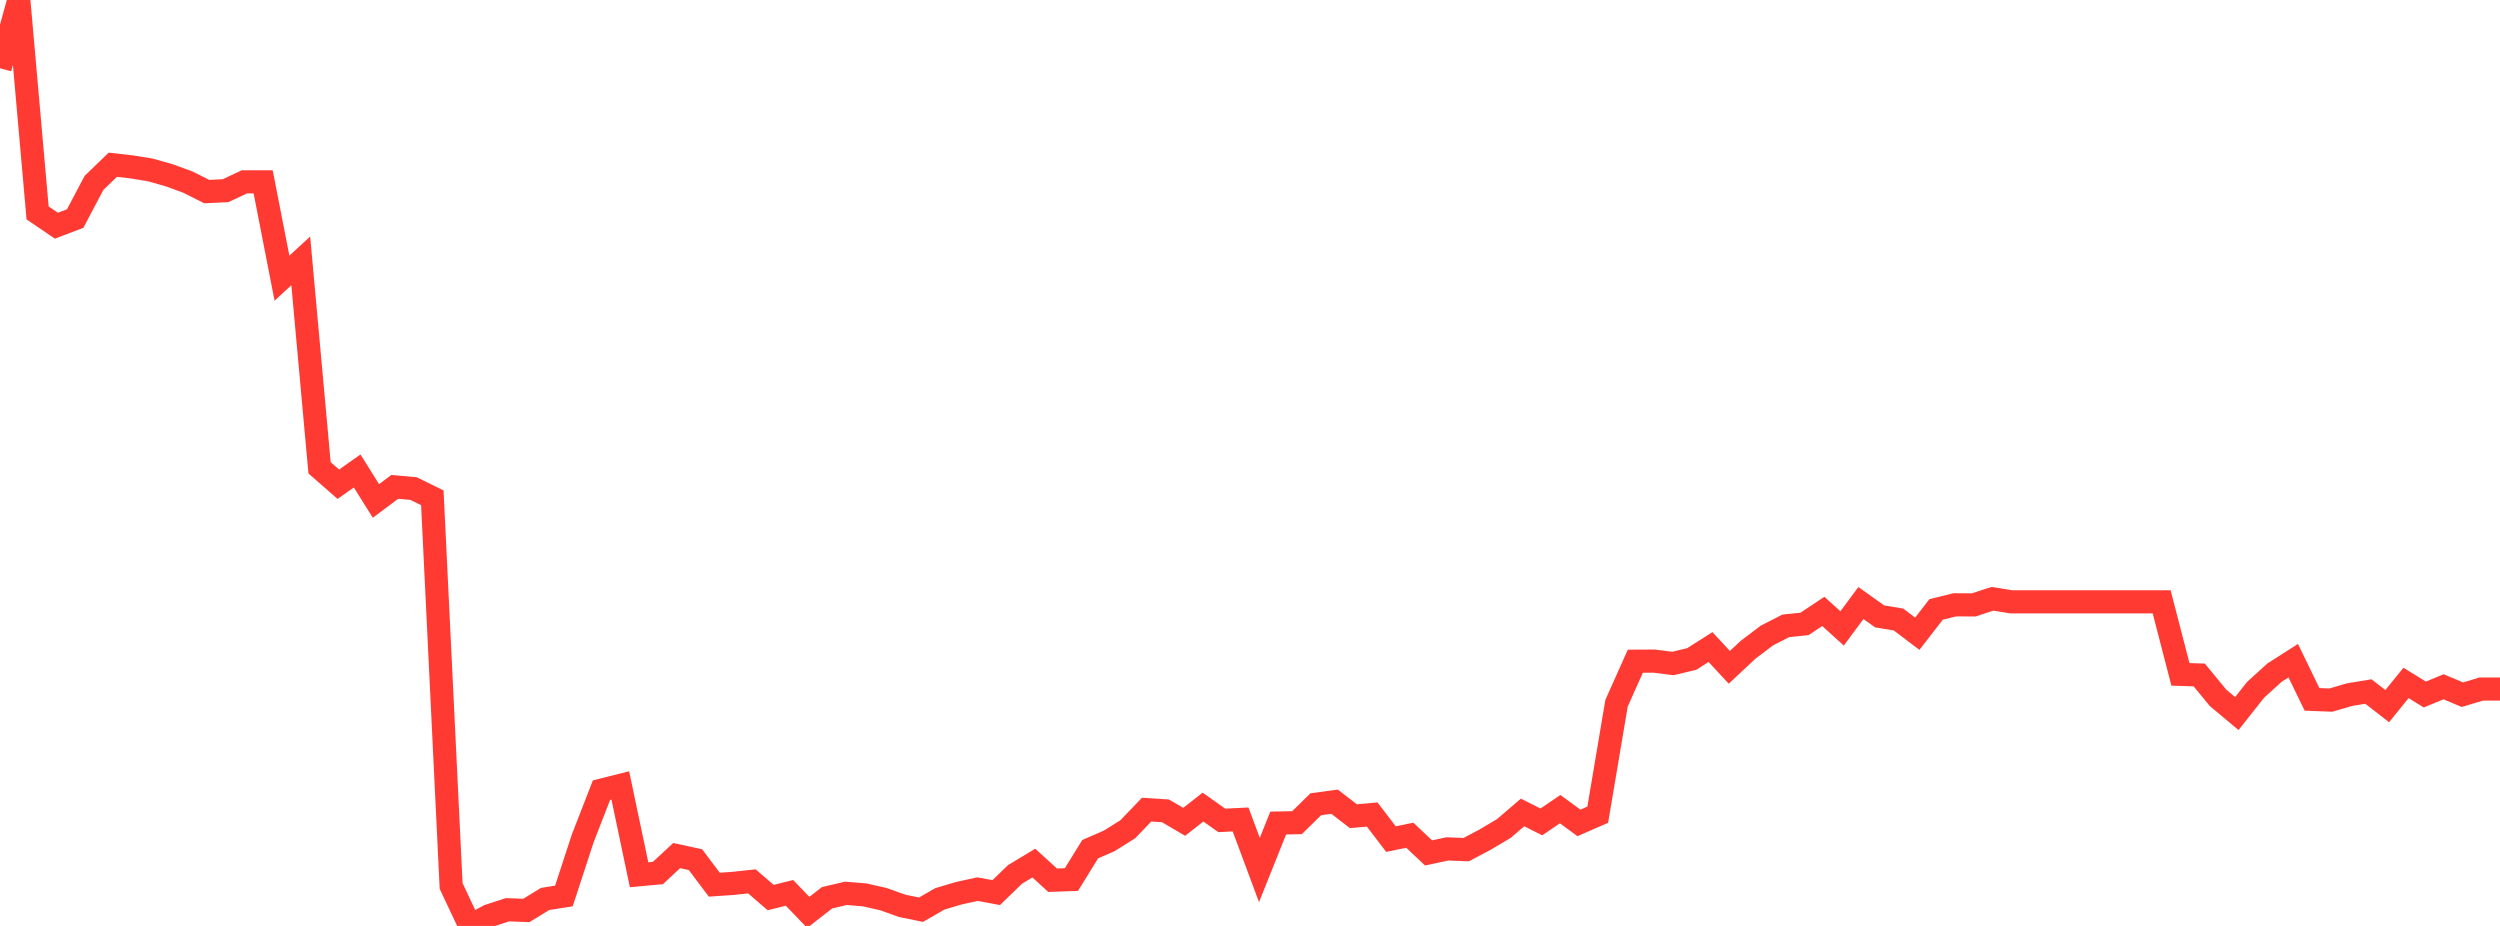 <?xml version="1.0" standalone="no"?>
<!DOCTYPE svg PUBLIC "-//W3C//DTD SVG 1.1//EN" "http://www.w3.org/Graphics/SVG/1.1/DTD/svg11.dtd">

<svg width="135" height="50" viewBox="0 0 135 50" preserveAspectRatio="none" 
  xmlns="http://www.w3.org/2000/svg"
  xmlns:xlink="http://www.w3.org/1999/xlink">


<polyline points="0.0, 3.685 1.015, 0.0 2.03, 11.497 3.045, 12.188 4.06, 11.802 5.075, 9.878 6.09, 8.897 7.105, 9.011 8.12, 9.176 9.135, 9.464 10.15, 9.835 11.165, 10.346 12.18, 10.297 13.195, 9.82 14.211, 9.82 15.226, 15.021 16.241, 14.088 17.256, 25.261 18.271, 26.149 19.286, 25.432 20.301, 27.052 21.316, 26.292 22.331, 26.382 23.346, 26.88 24.361, 47.843 25.376, 50.0 26.391, 49.457 27.406, 49.126 28.421, 49.165 29.436, 48.544 30.451, 48.383 31.466, 45.277 32.481, 42.667 33.496, 42.413 34.511, 47.237 35.526, 47.143 36.541, 46.201 37.556, 46.422 38.571, 47.772 39.586, 47.703 40.602, 47.594 41.617, 48.469 42.632, 48.214 43.647, 49.269 44.662, 48.479 45.677, 48.24 46.692, 48.323 47.707, 48.554 48.722, 48.917 49.737, 49.123 50.752, 48.539 51.767, 48.237 52.782, 48.013 53.797, 48.2 54.812, 47.218 55.827, 46.606 56.842, 47.532 57.857, 47.496 58.872, 45.854 59.887, 45.413 60.902, 44.779 61.917, 43.72 62.932, 43.785 63.947, 44.379 64.962, 43.582 65.977, 44.301 66.992, 44.251 68.008, 46.981 69.023, 44.444 70.038, 44.425 71.053, 43.43 72.068, 43.292 73.083, 44.076 74.098, 43.984 75.113, 45.311 76.128, 45.102 77.143, 46.058 78.158, 45.841 79.173, 45.88 80.188, 45.344 81.203, 44.743 82.218, 43.872 83.233, 44.384 84.248, 43.693 85.263, 44.437 86.278, 43.993 87.293, 37.975 88.308, 35.705 89.323, 35.7 90.338, 35.829 91.353, 35.585 92.368, 34.941 93.383, 36.035 94.398, 35.086 95.414, 34.317 96.429, 33.797 97.444, 33.692 98.459, 33.016 99.474, 33.935 100.489, 32.564 101.504, 33.286 102.519, 33.454 103.534, 34.222 104.549, 32.91 105.564, 32.659 106.579, 32.665 107.594, 32.334 108.609, 32.5 109.624, 32.5 110.639, 32.5 111.654, 32.5 112.669, 32.5 113.684, 32.5 114.699, 32.5 115.714, 32.5 116.729, 32.5 117.744, 36.416 118.759, 36.448 119.774, 37.682 120.789, 38.532 121.805, 37.247 122.82, 36.326 123.835, 35.677 124.85, 37.766 125.865, 37.805 126.88, 37.51 127.895, 37.343 128.91, 38.131 129.925, 36.878 130.94, 37.504 131.955, 37.086 132.97, 37.514 133.985, 37.209 135.0, 37.209" fill="none" stroke="#ff3a33" stroke-width="1.25"/>

</svg>
